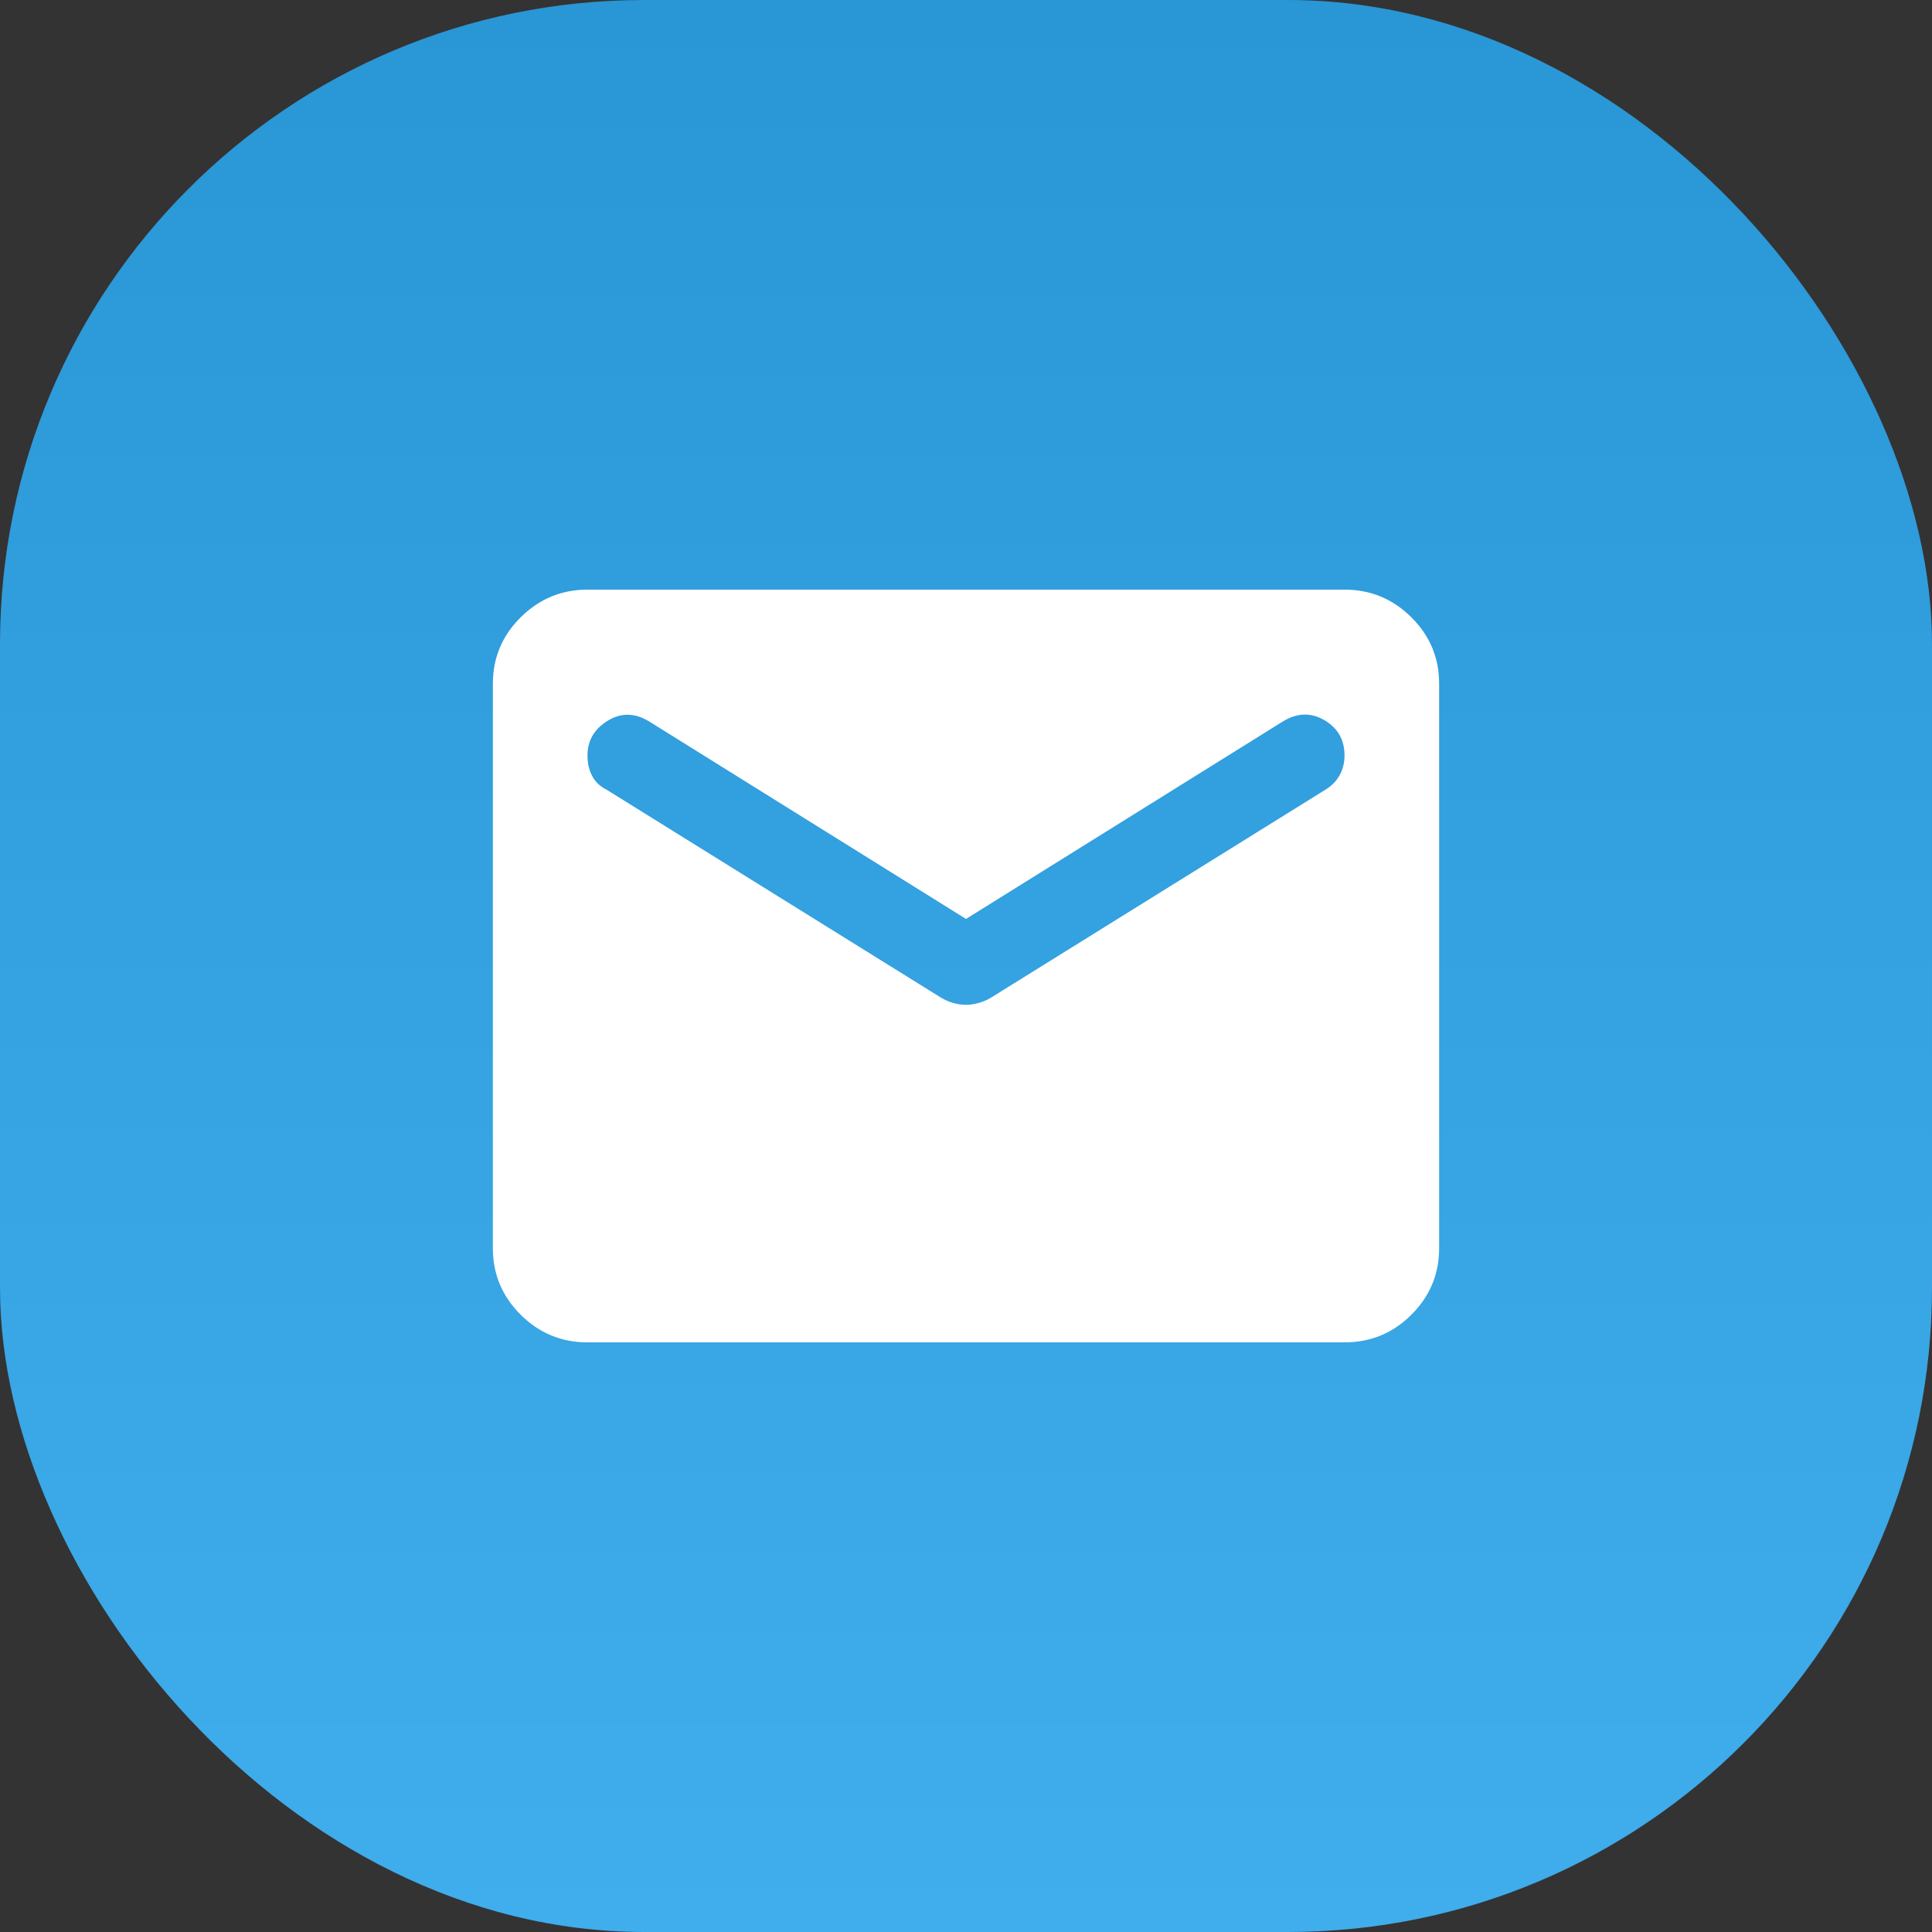 <svg width="48" height="48" viewBox="0 0 48 48" fill="none" xmlns="http://www.w3.org/2000/svg">
<rect x="0" y="0" width="48" height="48" fill="#333333" stroke="none"/>
<rect width="48" height="48" rx="16" fill="url(#paint0_linear_10765_159587)"/>
<path d="M14.596 33.351C13.95 33.351 13.396 33.122 12.936 32.664C12.476 32.207 12.246 31.657 12.245 31.013V16.987C12.245 16.344 12.476 15.794 12.936 15.337C13.397 14.879 13.95 14.65 14.596 14.649H33.404C34.051 14.649 34.604 14.879 35.065 15.337C35.526 15.795 35.756 16.345 35.755 16.987V31.013C35.755 31.656 35.525 32.206 35.065 32.664C34.605 33.123 34.051 33.351 33.404 33.351H14.596ZM24 24.964C24.098 24.964 24.201 24.95 24.309 24.92C24.417 24.89 24.52 24.847 24.617 24.789L32.934 19.617C33.091 19.52 33.208 19.398 33.287 19.252C33.365 19.107 33.404 18.946 33.404 18.77C33.404 18.38 33.238 18.088 32.905 17.893C32.572 17.698 32.229 17.708 31.876 17.922L24 22.831L16.124 17.922C15.772 17.708 15.429 17.703 15.096 17.908C14.763 18.113 14.596 18.4 14.596 18.77C14.596 18.964 14.635 19.135 14.714 19.282C14.792 19.428 14.91 19.54 15.066 19.617L23.383 24.789C23.481 24.847 23.584 24.891 23.692 24.921C23.8 24.951 23.903 24.965 24 24.964Z" fill="white"/>
<defs>
<linearGradient id="paint0_linear_10765_159587" x1="24" y1="0" x2="24" y2="48" gradientUnits="userSpaceOnUse">
<stop stop-color="#2996D5"/>
<stop offset="1" stop-color="#40ADEC"/>
</linearGradient>
</defs>
</svg>
